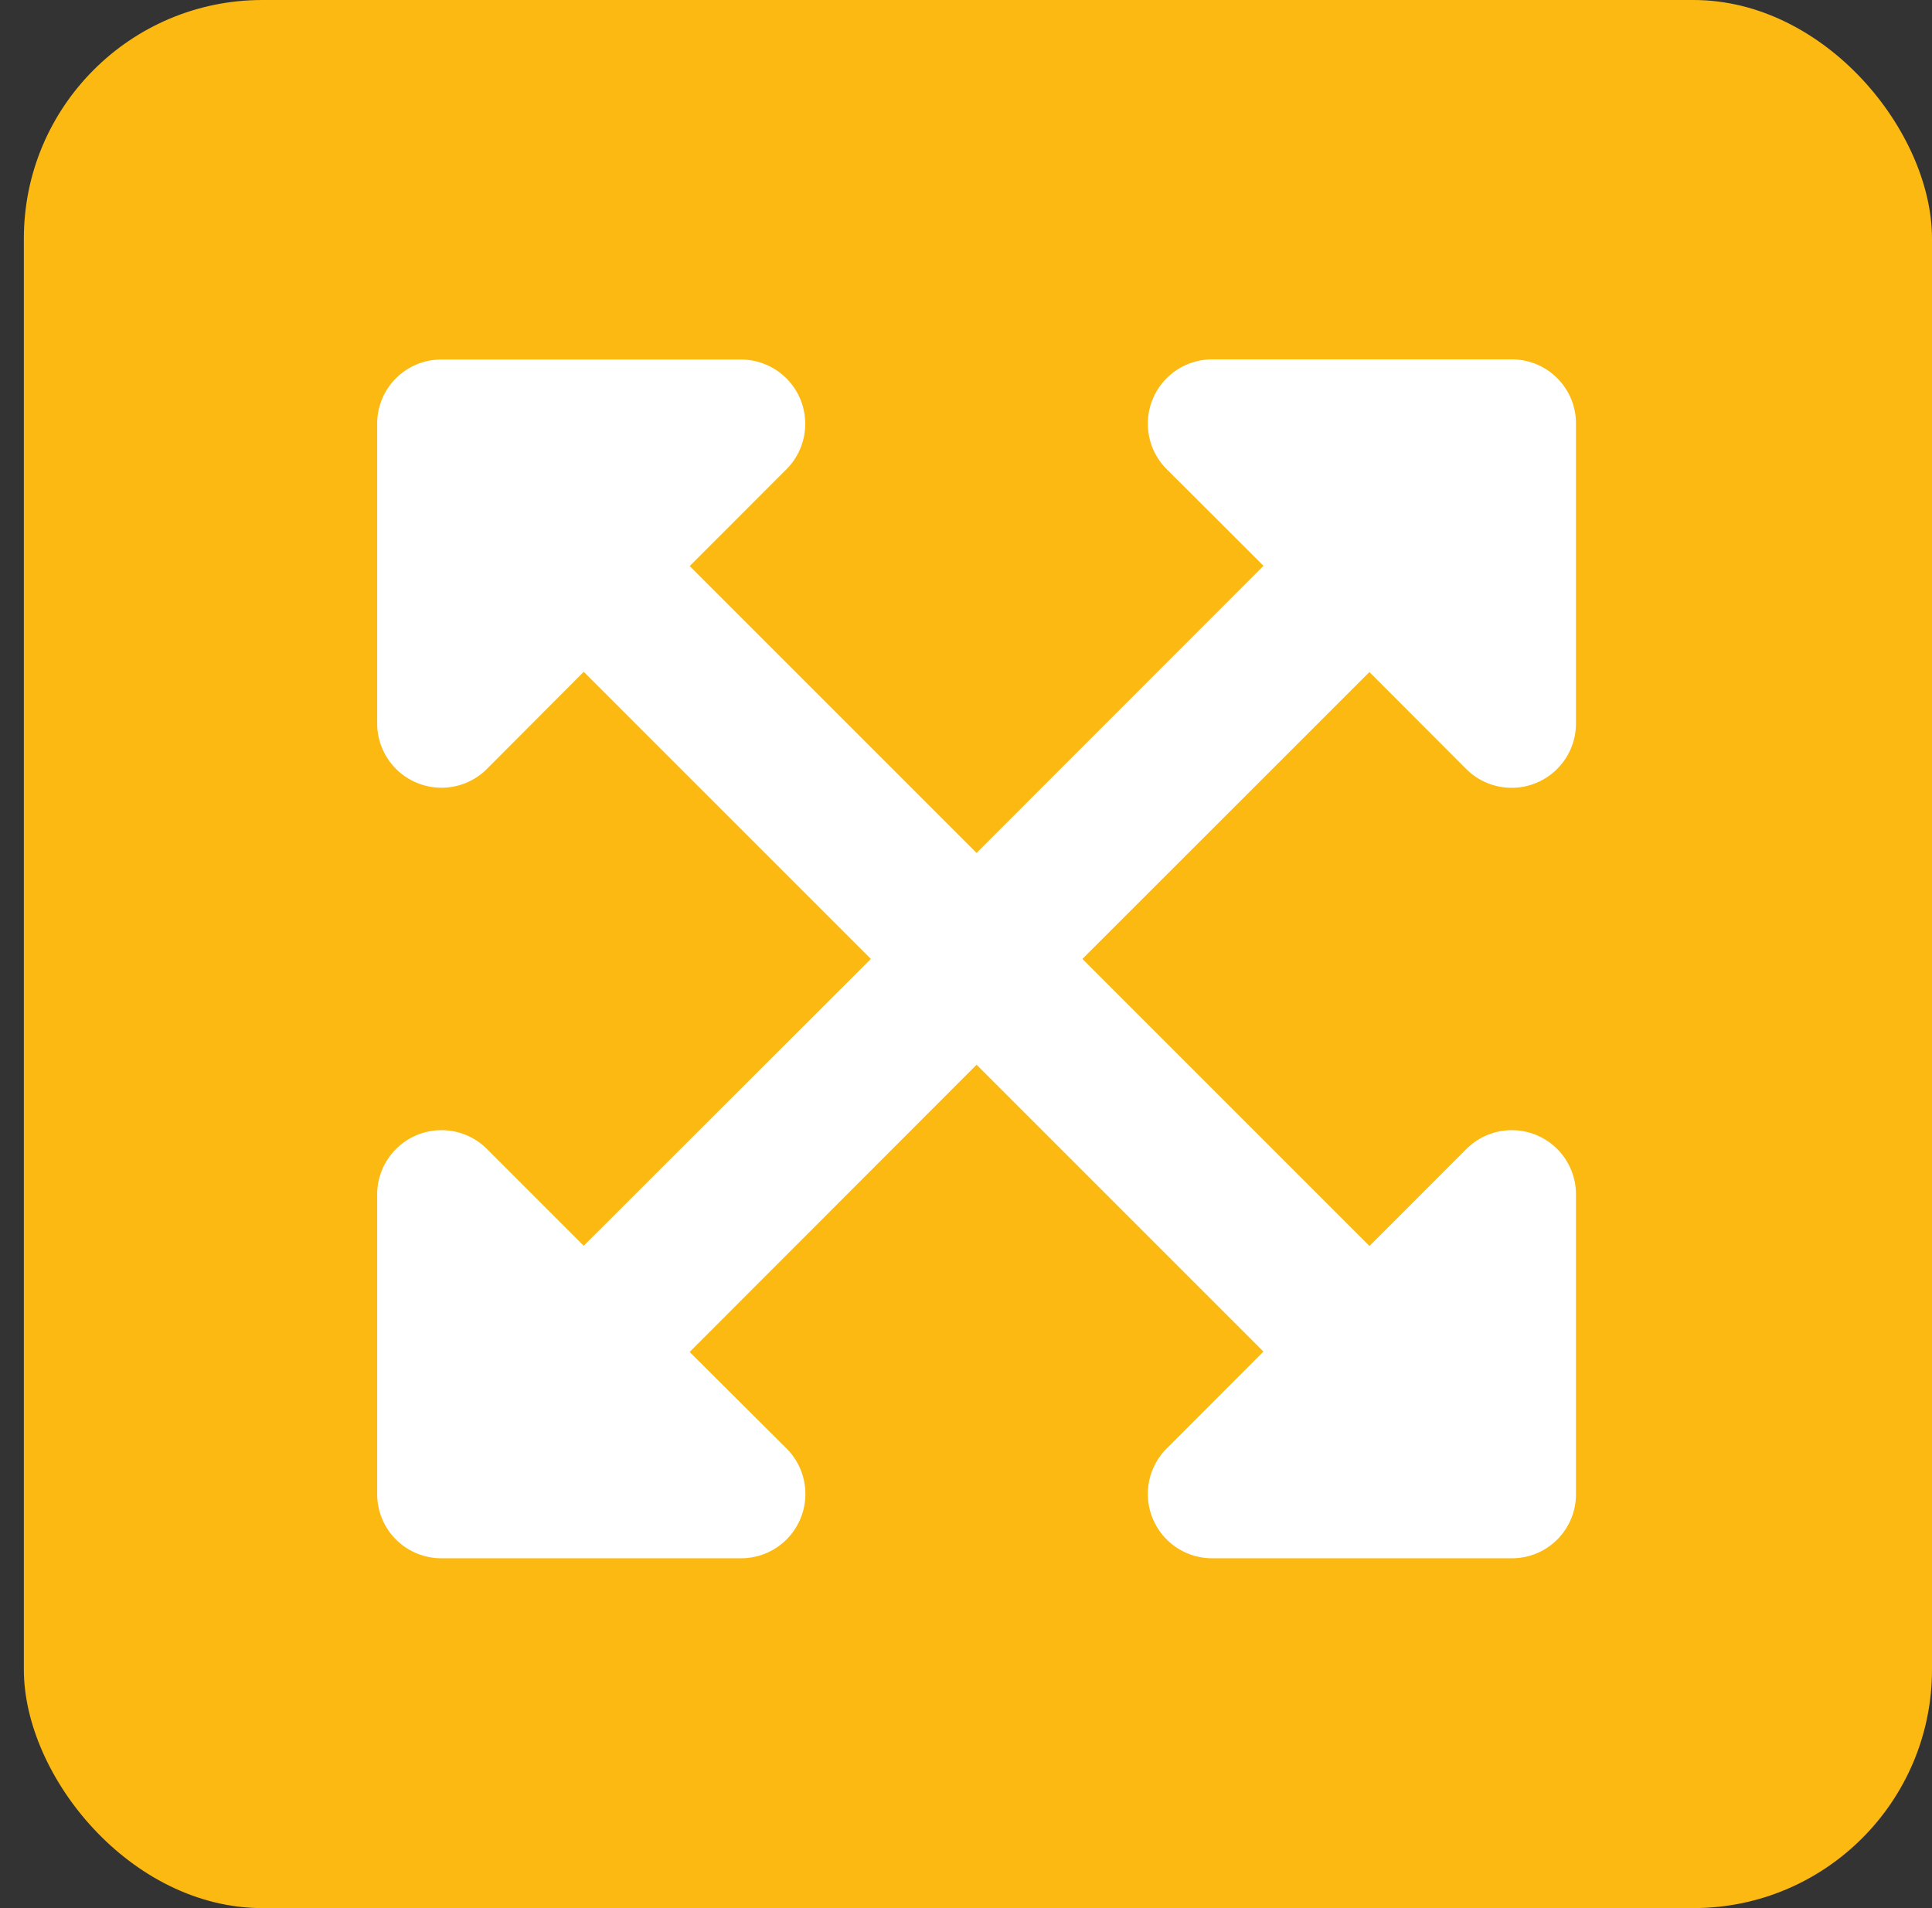 <svg id="Lager_1" data-name="Lager 1" xmlns="http://www.w3.org/2000/svg" viewBox="0 0 243 240"><rect x="0" y="0" width="243" height="240" fill="#333333" stroke="none"/><defs><style>.cls-1{fill:none;}.cls-2{fill:#fbb911;}.cls-3{fill:#fff;}</style></defs><title>expand</title><rect class="cls-1" width="240" height="240" rx="30"/><rect class="cls-2" x="3" width="240" height="240" rx="30"/><path class="cls-3" d="M195.22,150.23v37.69a8.05,8.05,0,0,1-8,8.08H149.45a8.09,8.09,0,0,1-5.72-13.8L155.91,170l-36.08-36.08L83.74,170.05l12.2,12.15A8.09,8.09,0,0,1,90.22,196H52.52a8.07,8.07,0,0,1-8.08-8V150.23a8.09,8.09,0,0,1,13.8-5.72l12.18,12.18,36.11-36.08L70.42,84.5,58.24,96.72A8.09,8.09,0,0,1,44.44,91V53.3a8.06,8.06,0,0,1,8-8.08H90.22A8.09,8.09,0,0,1,95.94,59L83.75,71.2l36.08,36.08,36.09-36.11L143.73,59a8.09,8.09,0,0,1,5.72-13.8h37.69a8.06,8.06,0,0,1,8.08,8V91a8.09,8.09,0,0,1-13.8,5.73L169.24,84.53l-36.1,36.08,36.11,36.11,12.17-12.18A8.07,8.07,0,0,1,195.22,150.23Z" transform="translate(3)"/></svg>